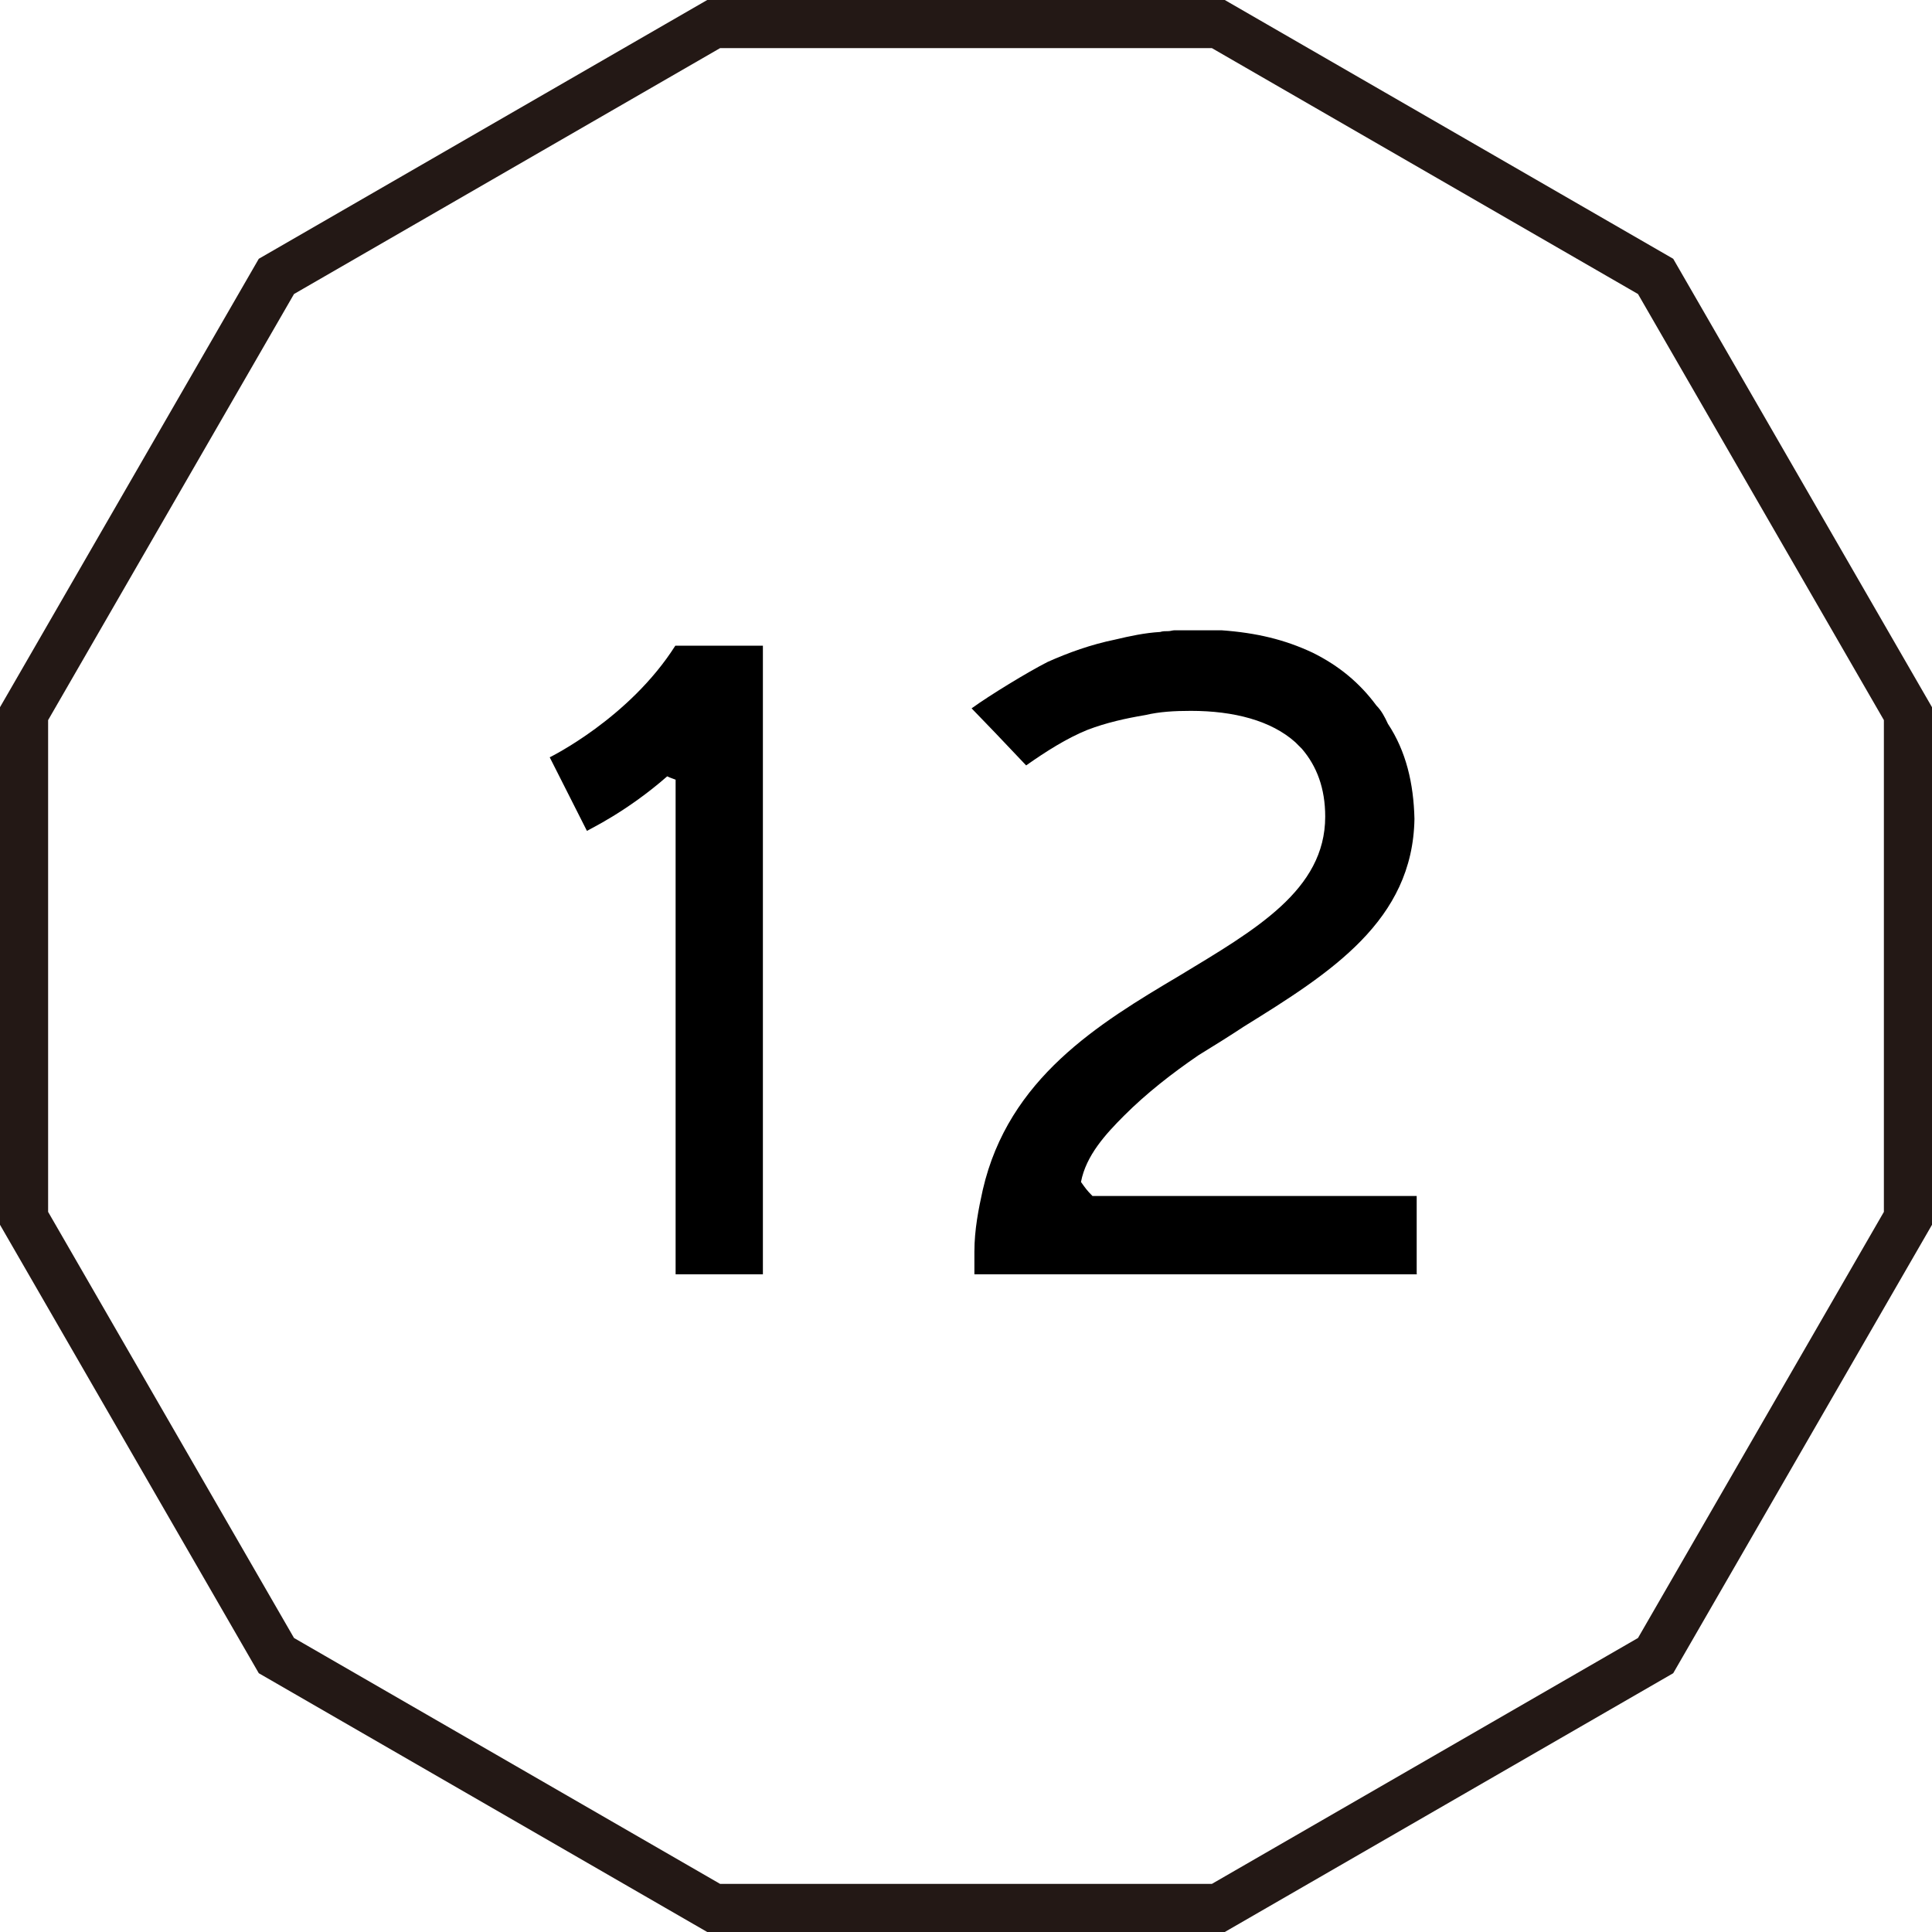 <svg viewBox="0 0 69.06 69.06" xmlns="http://www.w3.org/2000/svg"><path d="m27.28 45.55h-3.13v-17.68c-.15-.06-.18-.06-.3-.12-1.45 1.27-2.78 1.89-2.87 1.95l-1.33-2.63.35.77-.35-.77s2.84-1.39 4.49-3.99h3.13v22.47z"/><path d="m50.65 45.55h-15.82v-.8c0-.8.15-1.54.3-2.22.92-3.99 4.14-5.94 7.04-7.66 2.69-1.63 5.2-3.05 5.2-5.68 0-1.01-.3-1.8-.83-2.42-.09-.09-.18-.18-.24-.24-.86-.77-2.19-1.12-3.73-1.12-.59 0-1.12.03-1.63.15-.71.12-1.39.27-2.07.53-.74.3-1.48.77-2.19 1.27l-1.12-1.18-.83-.86c.65-.47 2.01-1.3 2.72-1.66.74-.33 1.54-.62 2.42-.8.5-.12 1.06-.24 1.6-.27.09-.03.18-.03.3-.03.06 0 .15-.03.21-.03h1.69c1.24.09 2.25.33 3.25.8.95.47 1.69 1.09 2.28 1.89.18.18.3.41.41.65.65.98.92 2.13.95 3.4-.06 3.64-2.99 5.5-6.09 7.42-.53.35-1.06.68-1.63 1.03-.95.65-1.86 1.36-2.66 2.16-.65.65-1.36 1.42-1.54 2.37.15.21.21.3.41.5h11.59v2.78z"/><path d="m43.55.86h-18.04l-15.63 9.02-9.02 15.63v18.04l9.02 15.63 15.63 9.02h18.04l15.63-9.02 9.02-15.63v-18.04l-9.02-15.63z" fill="none" stroke="#231815" stroke-miterlimit="10" stroke-width="1.72"/></svg>